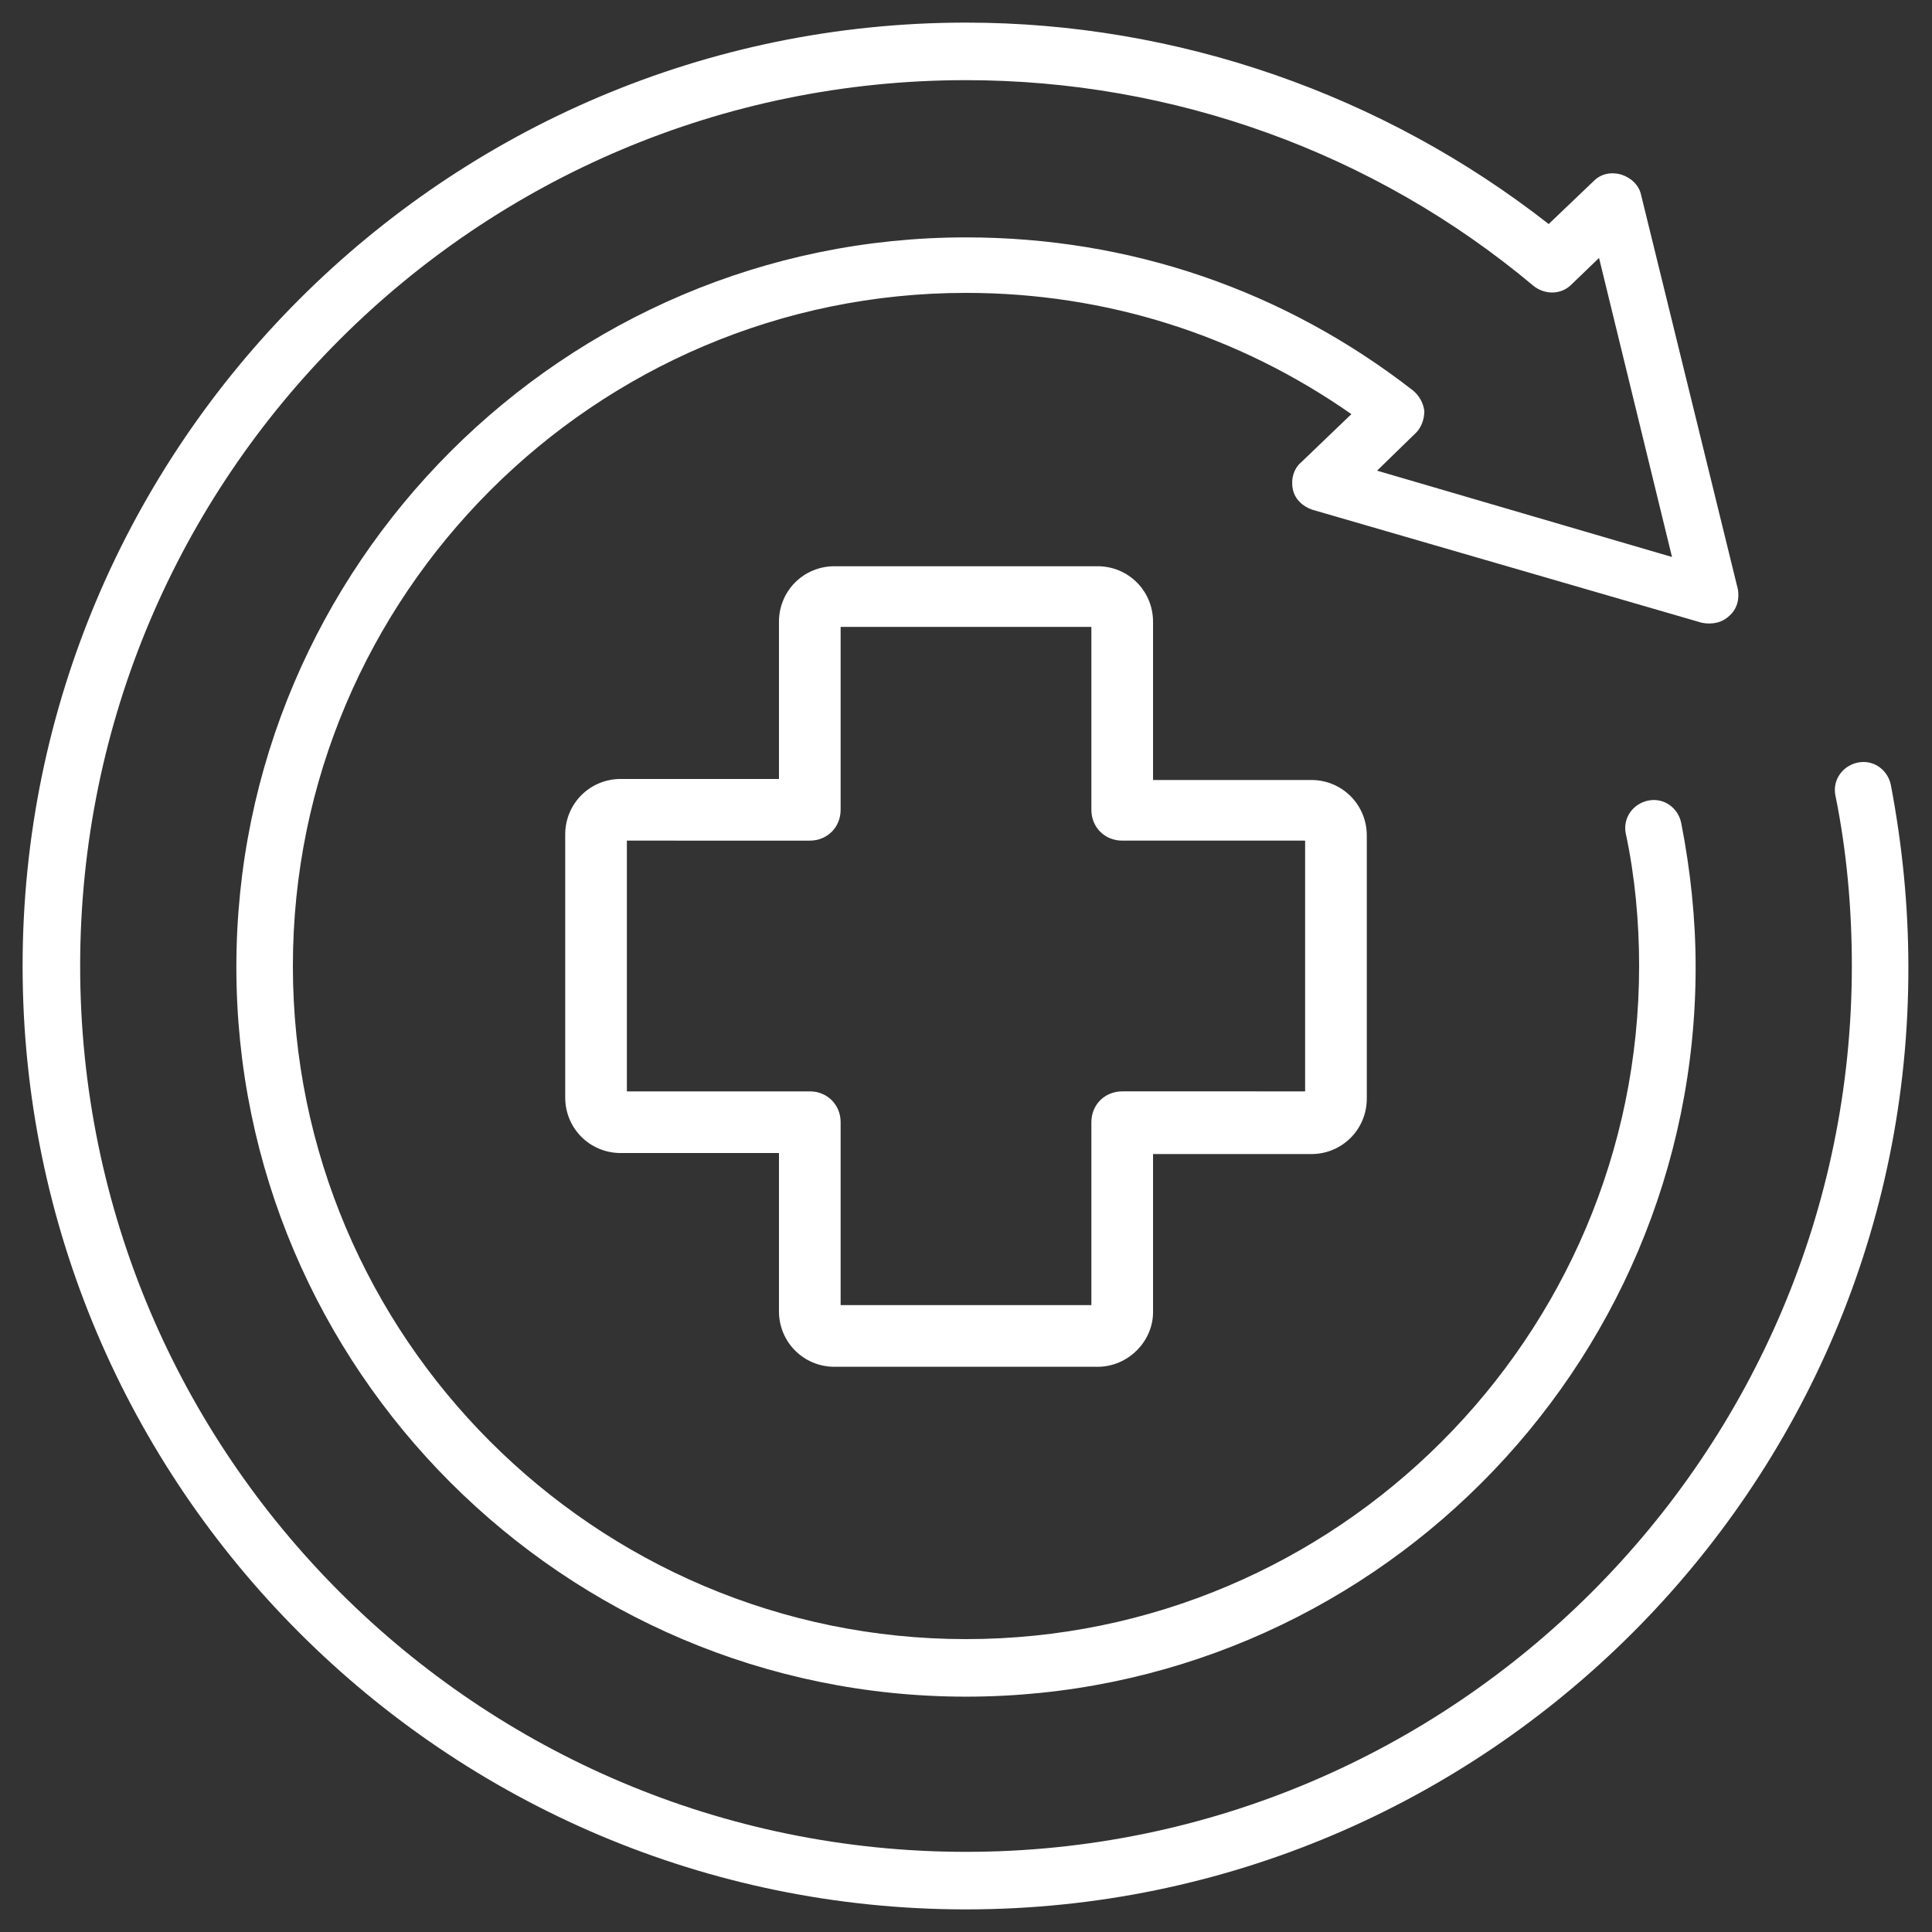 <?xml version="1.0" encoding="UTF-8"?>
<svg xmlns="http://www.w3.org/2000/svg" xml:space="preserve" viewBox="0 0 188 188">
  <rect x="0" y="0" width="188" height="188" fill="#333333" stroke="none"/>
  <style>.st0{fill:#fff}</style>
  <g id="RZ">
    <path d="M94 185.8c-50.6 0-91.8-41.2-91.8-91.8C2.2 43.4 43.4 2.2 94 2.2c20.6 0 40.6 7 56.7 19.6l4.4-4.2c.7-.7 1.7-.9 2.7-.6.9.3 1.7 1 1.9 2l9.4 38.3c.2 1-.1 2-.8 2.6-.7.7-1.7.9-2.7.7l-37.9-11c-.9-.3-1.7-1-1.9-2s.1-2 .8-2.6l4.9-4.7c-11-7.7-23.9-11.8-37.5-11.8-36.1 0-65.5 29.4-65.5 65.5s29.4 65.5 65.5 65.5 65.5-29.4 65.5-65.5c0-4.3-.4-8.7-1.3-12.9-.3-1.5.7-2.9 2.2-3.2 1.5-.3 2.9.7 3.2 2.2.9 4.6 1.4 9.3 1.4 14 0 39.2-31.9 71-71 71s-71-31.9-71-71 31.9-71 71-71c15.9 0 30.9 5.1 43.5 14.9.6.5 1 1.2 1.1 2 0 .8-.3 1.6-.8 2.1l-3.8 3.7 28.7 8.4-7.1-29.1-2.7 2.6c-1 1-2.6 1-3.7.1-15.5-13-35.1-20-55.2-20C46.4 7.8 7.8 46.4 7.8 94s38.7 86.2 86.2 86.2 86.2-38.7 86.2-86.2c0-5.6-.5-11.2-1.6-16.6-.3-1.5.7-2.9 2.2-3.2 1.5-.3 2.9.7 3.2 2.2 1.1 5.8 1.7 11.7 1.7 17.7.1 50.5-41.1 91.7-91.7 91.7z" class="st0"></path>
    <path d="M106.8 133H81.2c-3 0-5.4-2.4-5.4-5.4v-15.4H60.4c-3 0-5.4-2.4-5.4-5.4V81.2c0-3 2.4-5.4 5.4-5.4h15.4V60.5c0-3 2.4-5.4 5.4-5.4h25.6c3 0 5.4 2.4 5.4 5.4v15.4h15.4c3 0 5.4 2.4 5.4 5.4v25.6c0 3-2.4 5.4-5.4 5.4h-15.4v15.4c0 2.8-2.4 5.3-5.4 5.3zm-25-6h24.4v-17.8c0-1.7 1.3-3 3-3H127V81.8h-17.8c-1.7 0-3-1.3-3-3V61H81.8v17.8c0 1.7-1.3 3-3 3H61v24.4h17.8c1.7 0 3 1.3 3 3V127z" class="st0"></path>
  </g>
</svg>
